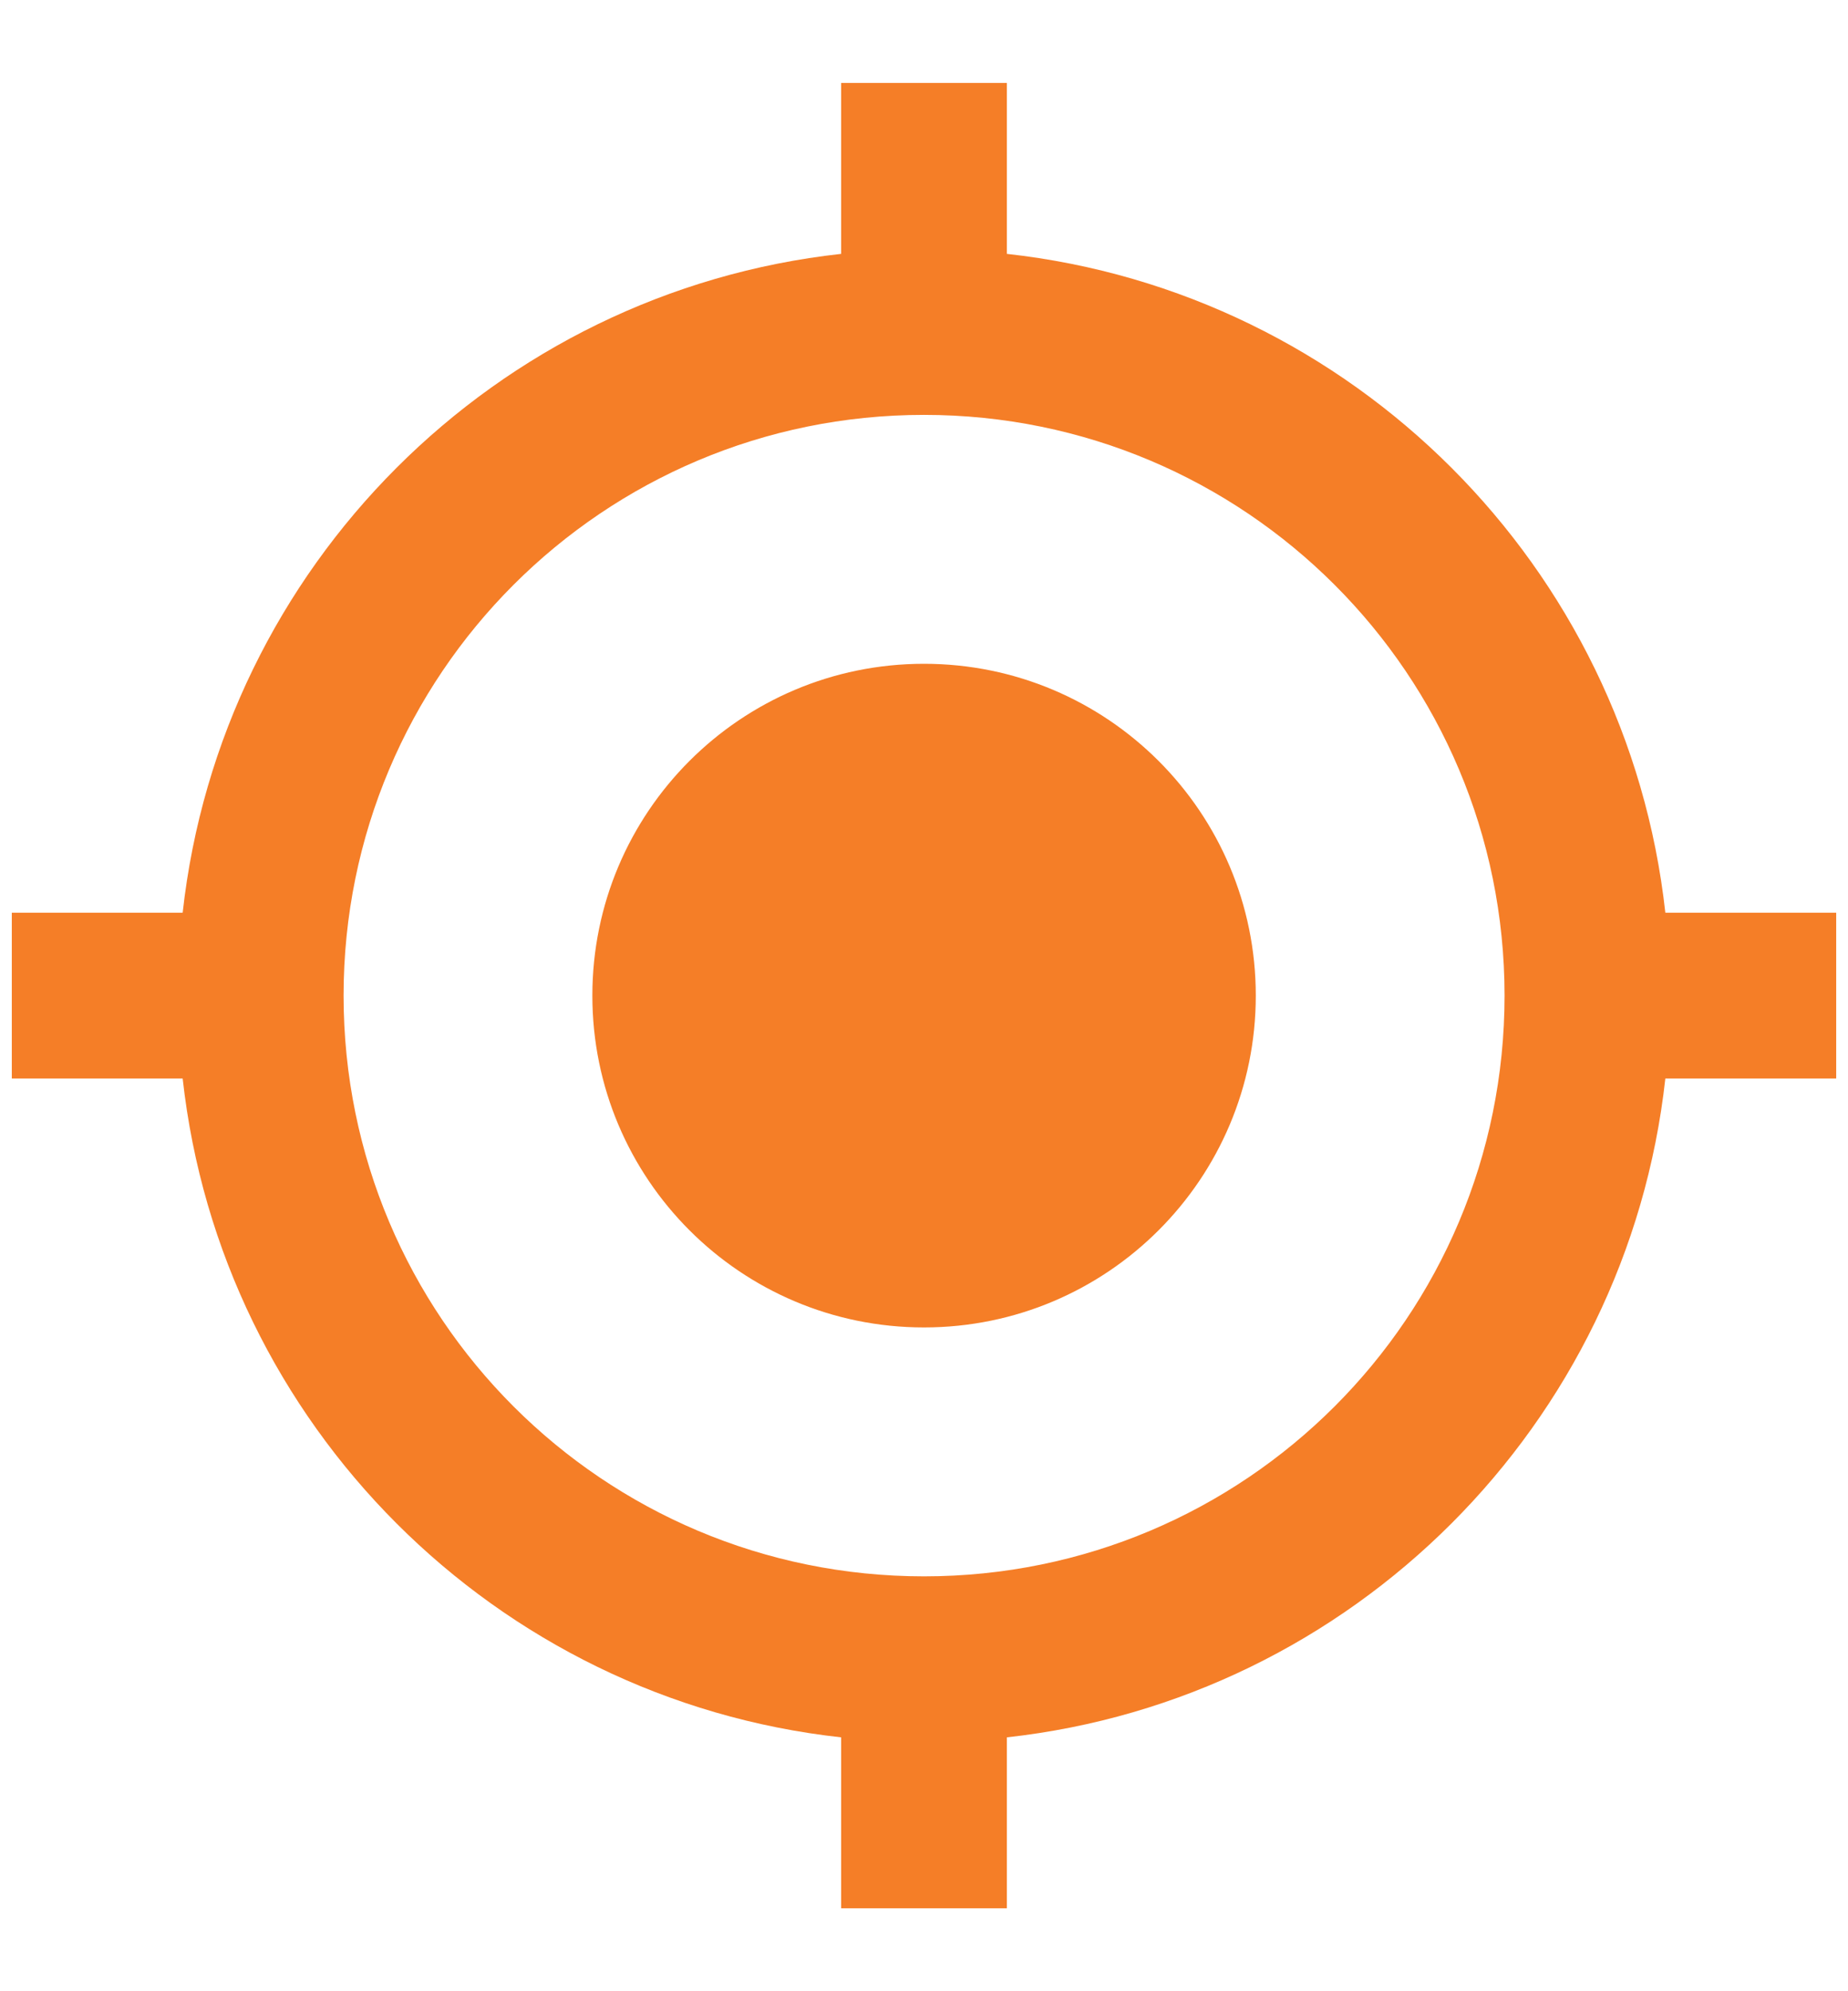 <svg width="13" height="14" viewBox="0 0 13 14" fill="none" xmlns="http://www.w3.org/2000/svg">
<path d="M6.5 4.667C5.211 4.667 4.167 5.711 4.167 7C4.167 8.289 5.211 9.333 6.5 9.333C7.789 9.333 8.834 8.289 8.834 7C8.834 5.711 7.789 4.667 6.5 4.667ZM11.715 6.417C11.447 3.984 9.516 2.053 7.083 1.785V0.583H5.917V1.785C3.484 2.053 1.554 3.984 1.285 6.417H0.083V7.583H1.285C1.554 10.016 3.484 11.947 5.917 12.215V13.417H7.083V12.215C9.516 11.947 11.447 10.016 11.715 7.583H12.917V6.417H11.715ZM6.5 11.083C4.243 11.083 2.417 9.258 2.417 7C2.417 4.743 4.243 2.917 6.5 2.917C8.758 2.917 10.584 4.743 10.584 7C10.584 9.258 8.758 11.083 6.5 11.083Z" fill="#F57E27"/>
</svg>
